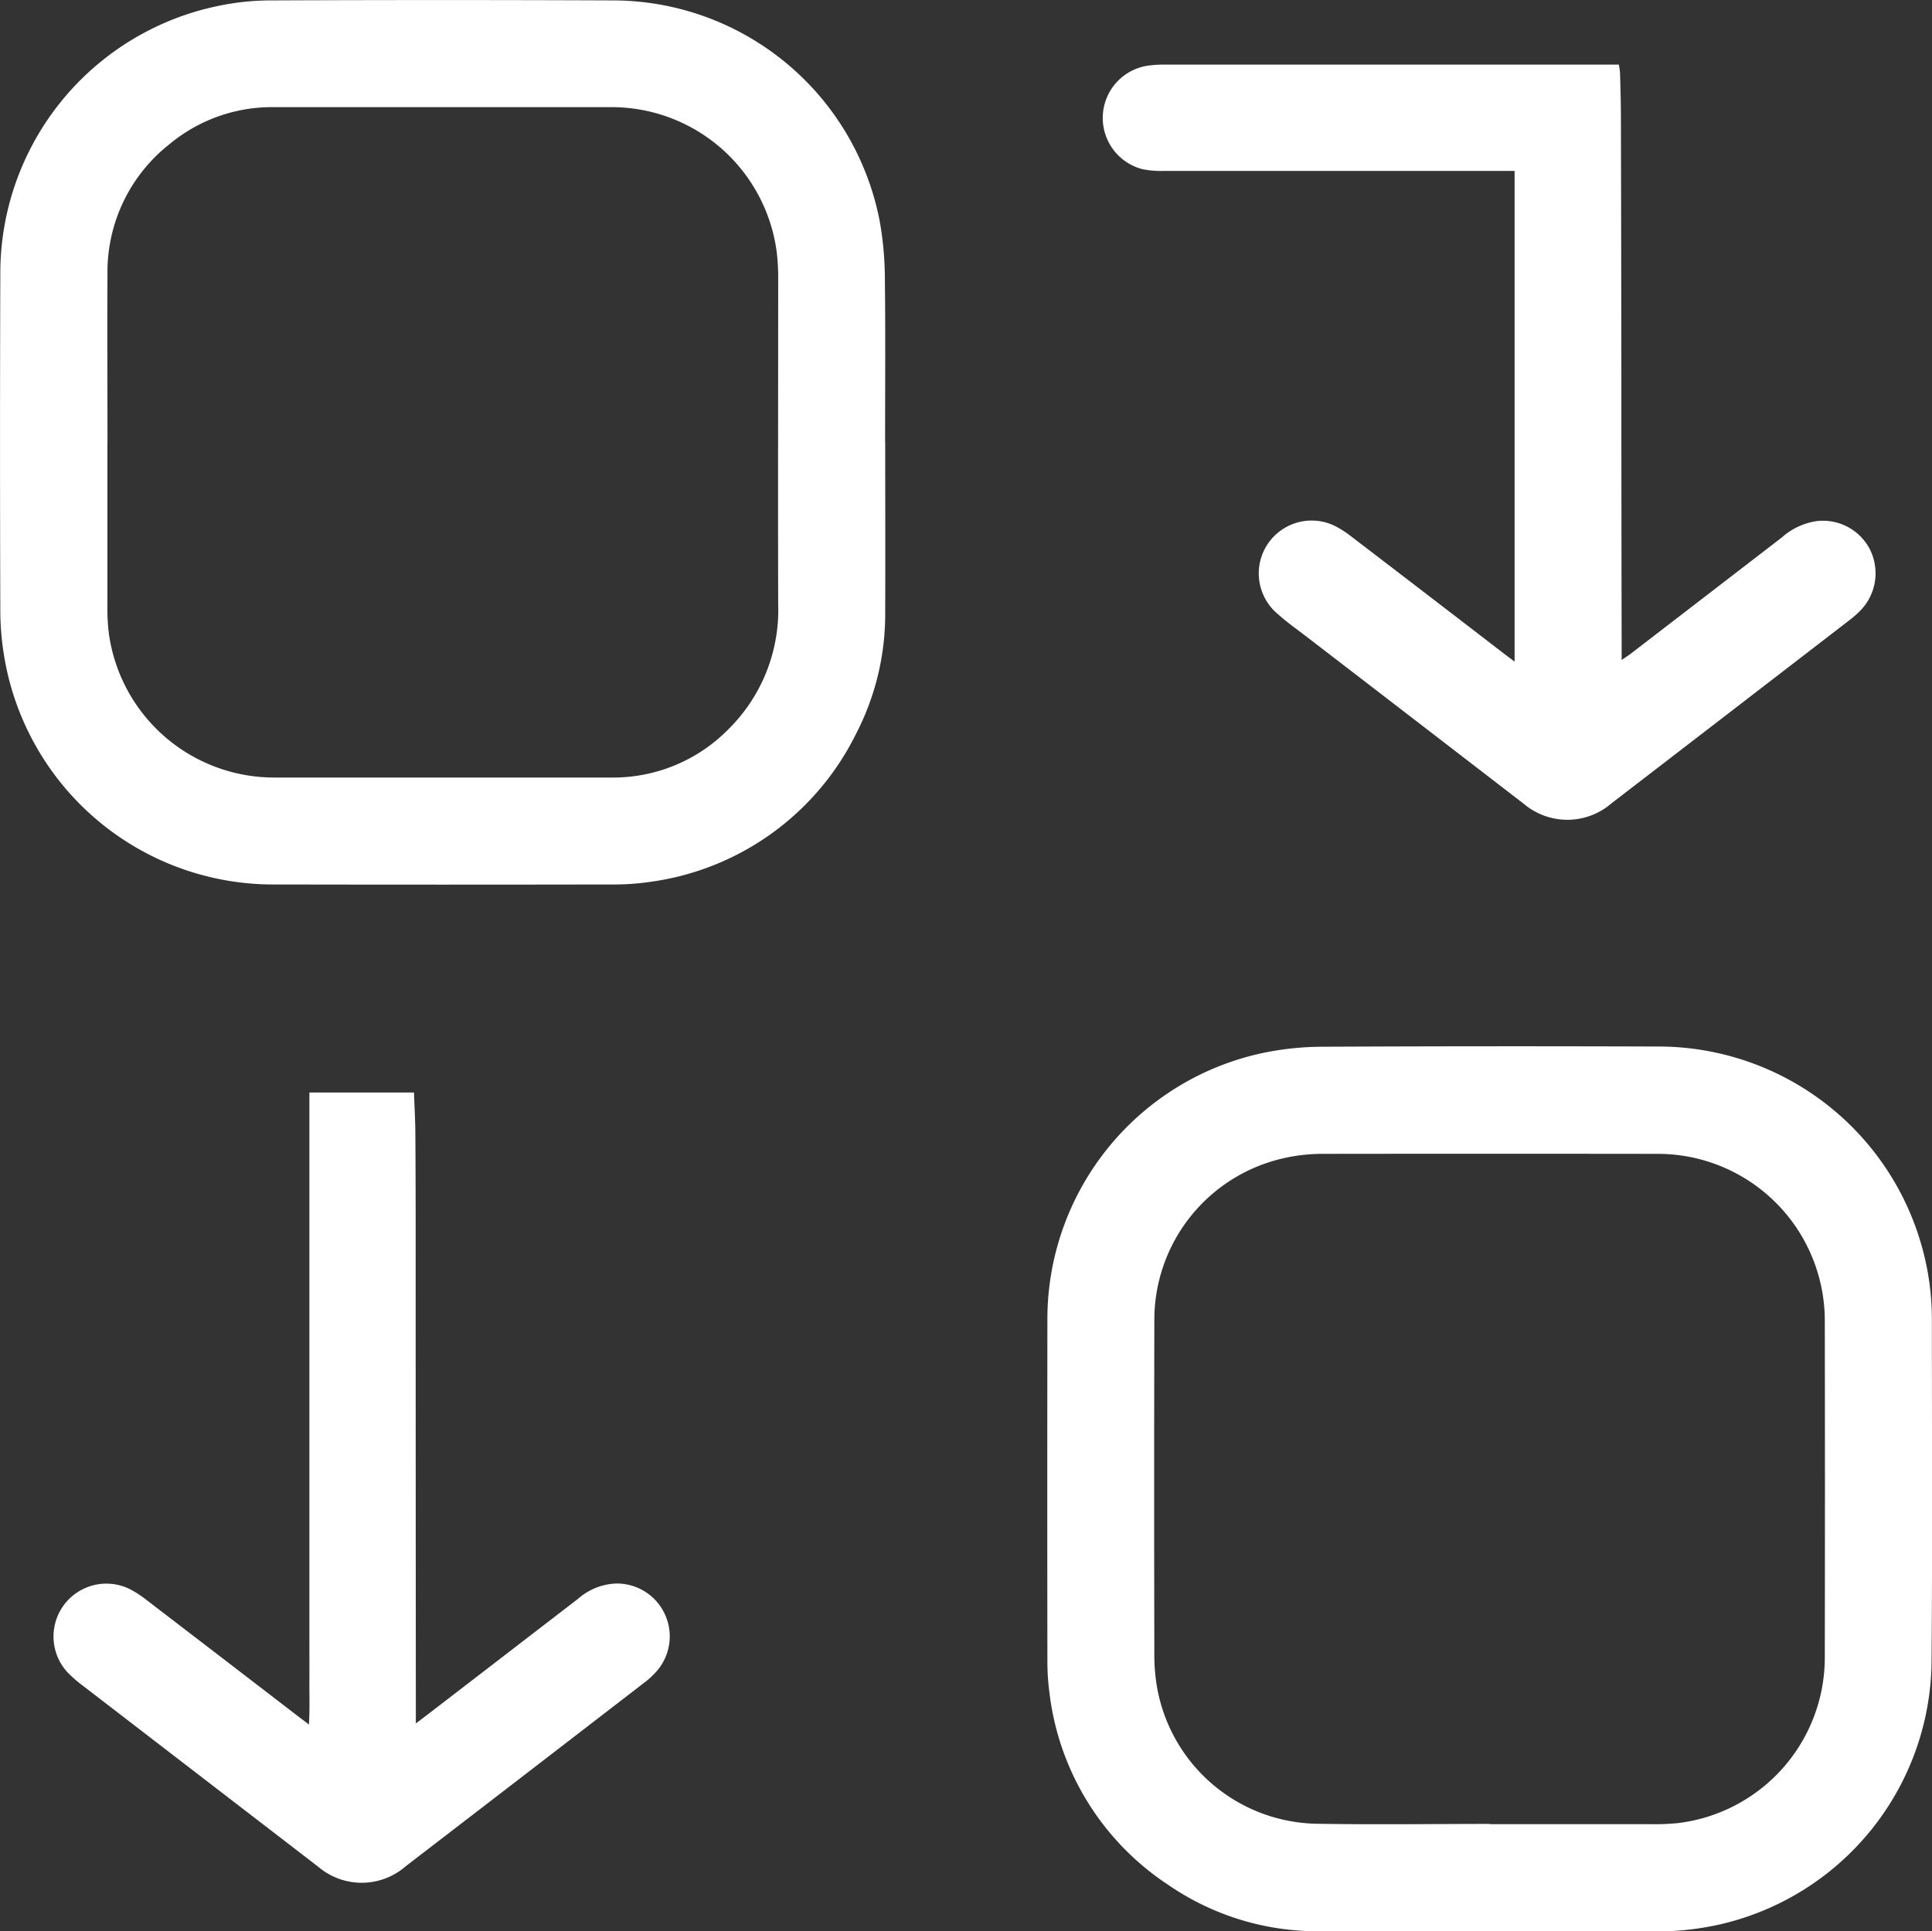 <svg xmlns="http://www.w3.org/2000/svg" width="54.808" height="54.793" viewBox="0 0 54.808 54.793">
  <rect x="0" y="0" width="54.808" height="54.793" fill="#333333" stroke="none"/>
  <g id="Exit-_-succession-planning-" data-name="Exit-&amp;-succession-planning-" transform="translate(-113 -113)">
    <g id="Group-9" transform="translate(113 113)">
      <path id="Fill-1" d="M257.687,266.985v.008q2.268,0,4.536,0a6.552,6.552,0,0,0,.813-.032,4.733,4.733,0,0,0,4.153-4.7q.008-4.769,0-9.538a4.737,4.737,0,0,0-4.753-4.748q-4.755-.006-9.509,0a4.965,4.965,0,0,0-1.122.131,4.7,4.7,0,0,0-3.636,4.605q-.01,4.769,0,9.538a5.283,5.283,0,0,0,.055.723,4.686,4.686,0,0,0,4.492,4.008c1.657.03,3.315.006,4.972.006m-.028,3.045c-1.6,0-3.2,0-4.8,0a7.472,7.472,0,0,1-4.3-1.318,7.6,7.6,0,0,1-3.369-5.469,6.589,6.589,0,0,1-.056-.869q-.006-4.886,0-9.772a7.723,7.723,0,0,1,6.158-7.5,8.466,8.466,0,0,1,1.586-.167q4.8-.023,9.6-.006a7.759,7.759,0,0,1,7.484,5.751,7.659,7.659,0,0,1,.264,2.012c0,3.248.017,6.5-.01,9.743a7.729,7.729,0,0,1-6,7.4,8.09,8.09,0,0,1-1.787.2h-4.77" transform="translate(-215.422 -215.238)" fill="#fff" fill-rule="evenodd"/>
      <path id="Fill-3" d="M3.047,12.522q0,2.355,0,4.711a5.531,5.531,0,0,0,.043.754A4.734,4.734,0,0,0,7.778,22.06q4.784,0,9.567,0a4.583,4.583,0,0,0,3.323-1.374,4.755,4.755,0,0,0,1.408-3.545c-.008-3.063,0-6.126,0-9.189a6.117,6.117,0,0,0-.043-.812,4.726,4.726,0,0,0-4.69-4.1q-4.784,0-9.567,0A4.545,4.545,0,0,0,4.817,4.083a4.611,4.611,0,0,0-1.768,3.7c-.01,1.58,0,3.16,0,4.74m22.063.028c0,1.609.006,3.219,0,4.828a7.393,7.393,0,0,1-.842,3.47,7.658,7.658,0,0,1-5.789,4.166,7.167,7.167,0,0,1-1.159.079q-4.755.009-9.51,0A7.736,7.736,0,0,1,.135,18.718,7.945,7.945,0,0,1,.009,17.3q-.016-4.755,0-9.51A7.742,7.742,0,0,1,6.168.173,7.2,7.2,0,0,1,7.638.012q4.915-.021,9.83,0a7.718,7.718,0,0,1,7.484,6.243,9.322,9.322,0,0,1,.15,1.588c.019,1.57.007,3.141.007,4.712" transform="translate(0 0)" fill="#fff" fill-rule="evenodd"/>
      <path id="Fill-5" d="M269.648,32.02V18.1h-.356q-4.813,0-9.627,0a2.561,2.561,0,0,1-.576-.051,1.5,1.5,0,0,1,.124-2.931,3.064,3.064,0,0,1,.463-.035q6.326,0,12.651,0h.278a2.068,2.068,0,0,1,.034.235c.011.407.024.814.025,1.221q.009,3.722.013,7.445,0,3.8.008,7.591v.4c.115-.079.192-.128.264-.183q2.144-1.648,4.288-3.3a1.893,1.893,0,0,1,.986-.458,1.5,1.5,0,0,1,1.512.818,1.515,1.515,0,0,1-.258,1.7,2.86,2.86,0,0,1-.348.307q-3.363,2.591-6.729,5.18a1.914,1.914,0,0,1-2.488.02q-3.086-2.378-6.176-4.753c-.269-.207-.546-.4-.8-.63a1.5,1.5,0,0,1,1.561-2.529,2.7,2.7,0,0,1,.515.322q2.172,1.66,4.337,3.328c.084.064.169.127.3.224" transform="translate(-226.681 -13.25)" fill="#fff" fill-rule="evenodd"/>
      <path id="Fill-7" d="M22.716,273.657c.152-.114.243-.182.334-.252q2.132-1.64,4.264-3.281a1.743,1.743,0,0,1,1.056-.434,1.5,1.5,0,0,1,1.179,2.483,2.448,2.448,0,0,1-.408.37q-3.351,2.584-6.707,5.162a1.9,1.9,0,0,1-2.487.022q-3.331-2.562-6.662-5.125a3.818,3.818,0,0,1-.44-.379,1.5,1.5,0,0,1,1.763-2.371,3.018,3.018,0,0,1,.46.3q2.147,1.645,4.291,3.294c.091.069.182.137.322.243.026-.444.011-.835.013-1.225s0-.8,0-1.193v-9.541q0-.6,0-1.193t0-1.193c0-.4,0-.795,0-1.193s0-.8,0-1.193,0-.789,0-1.2h2.967c.014.392.036.776.039,1.159q.011,1.73.009,3.461,0,6.443.005,12.886v.387" transform="translate(-10.917 -224.762)" fill="#fff" fill-rule="evenodd"/>
    </g>
  </g>
</svg>
